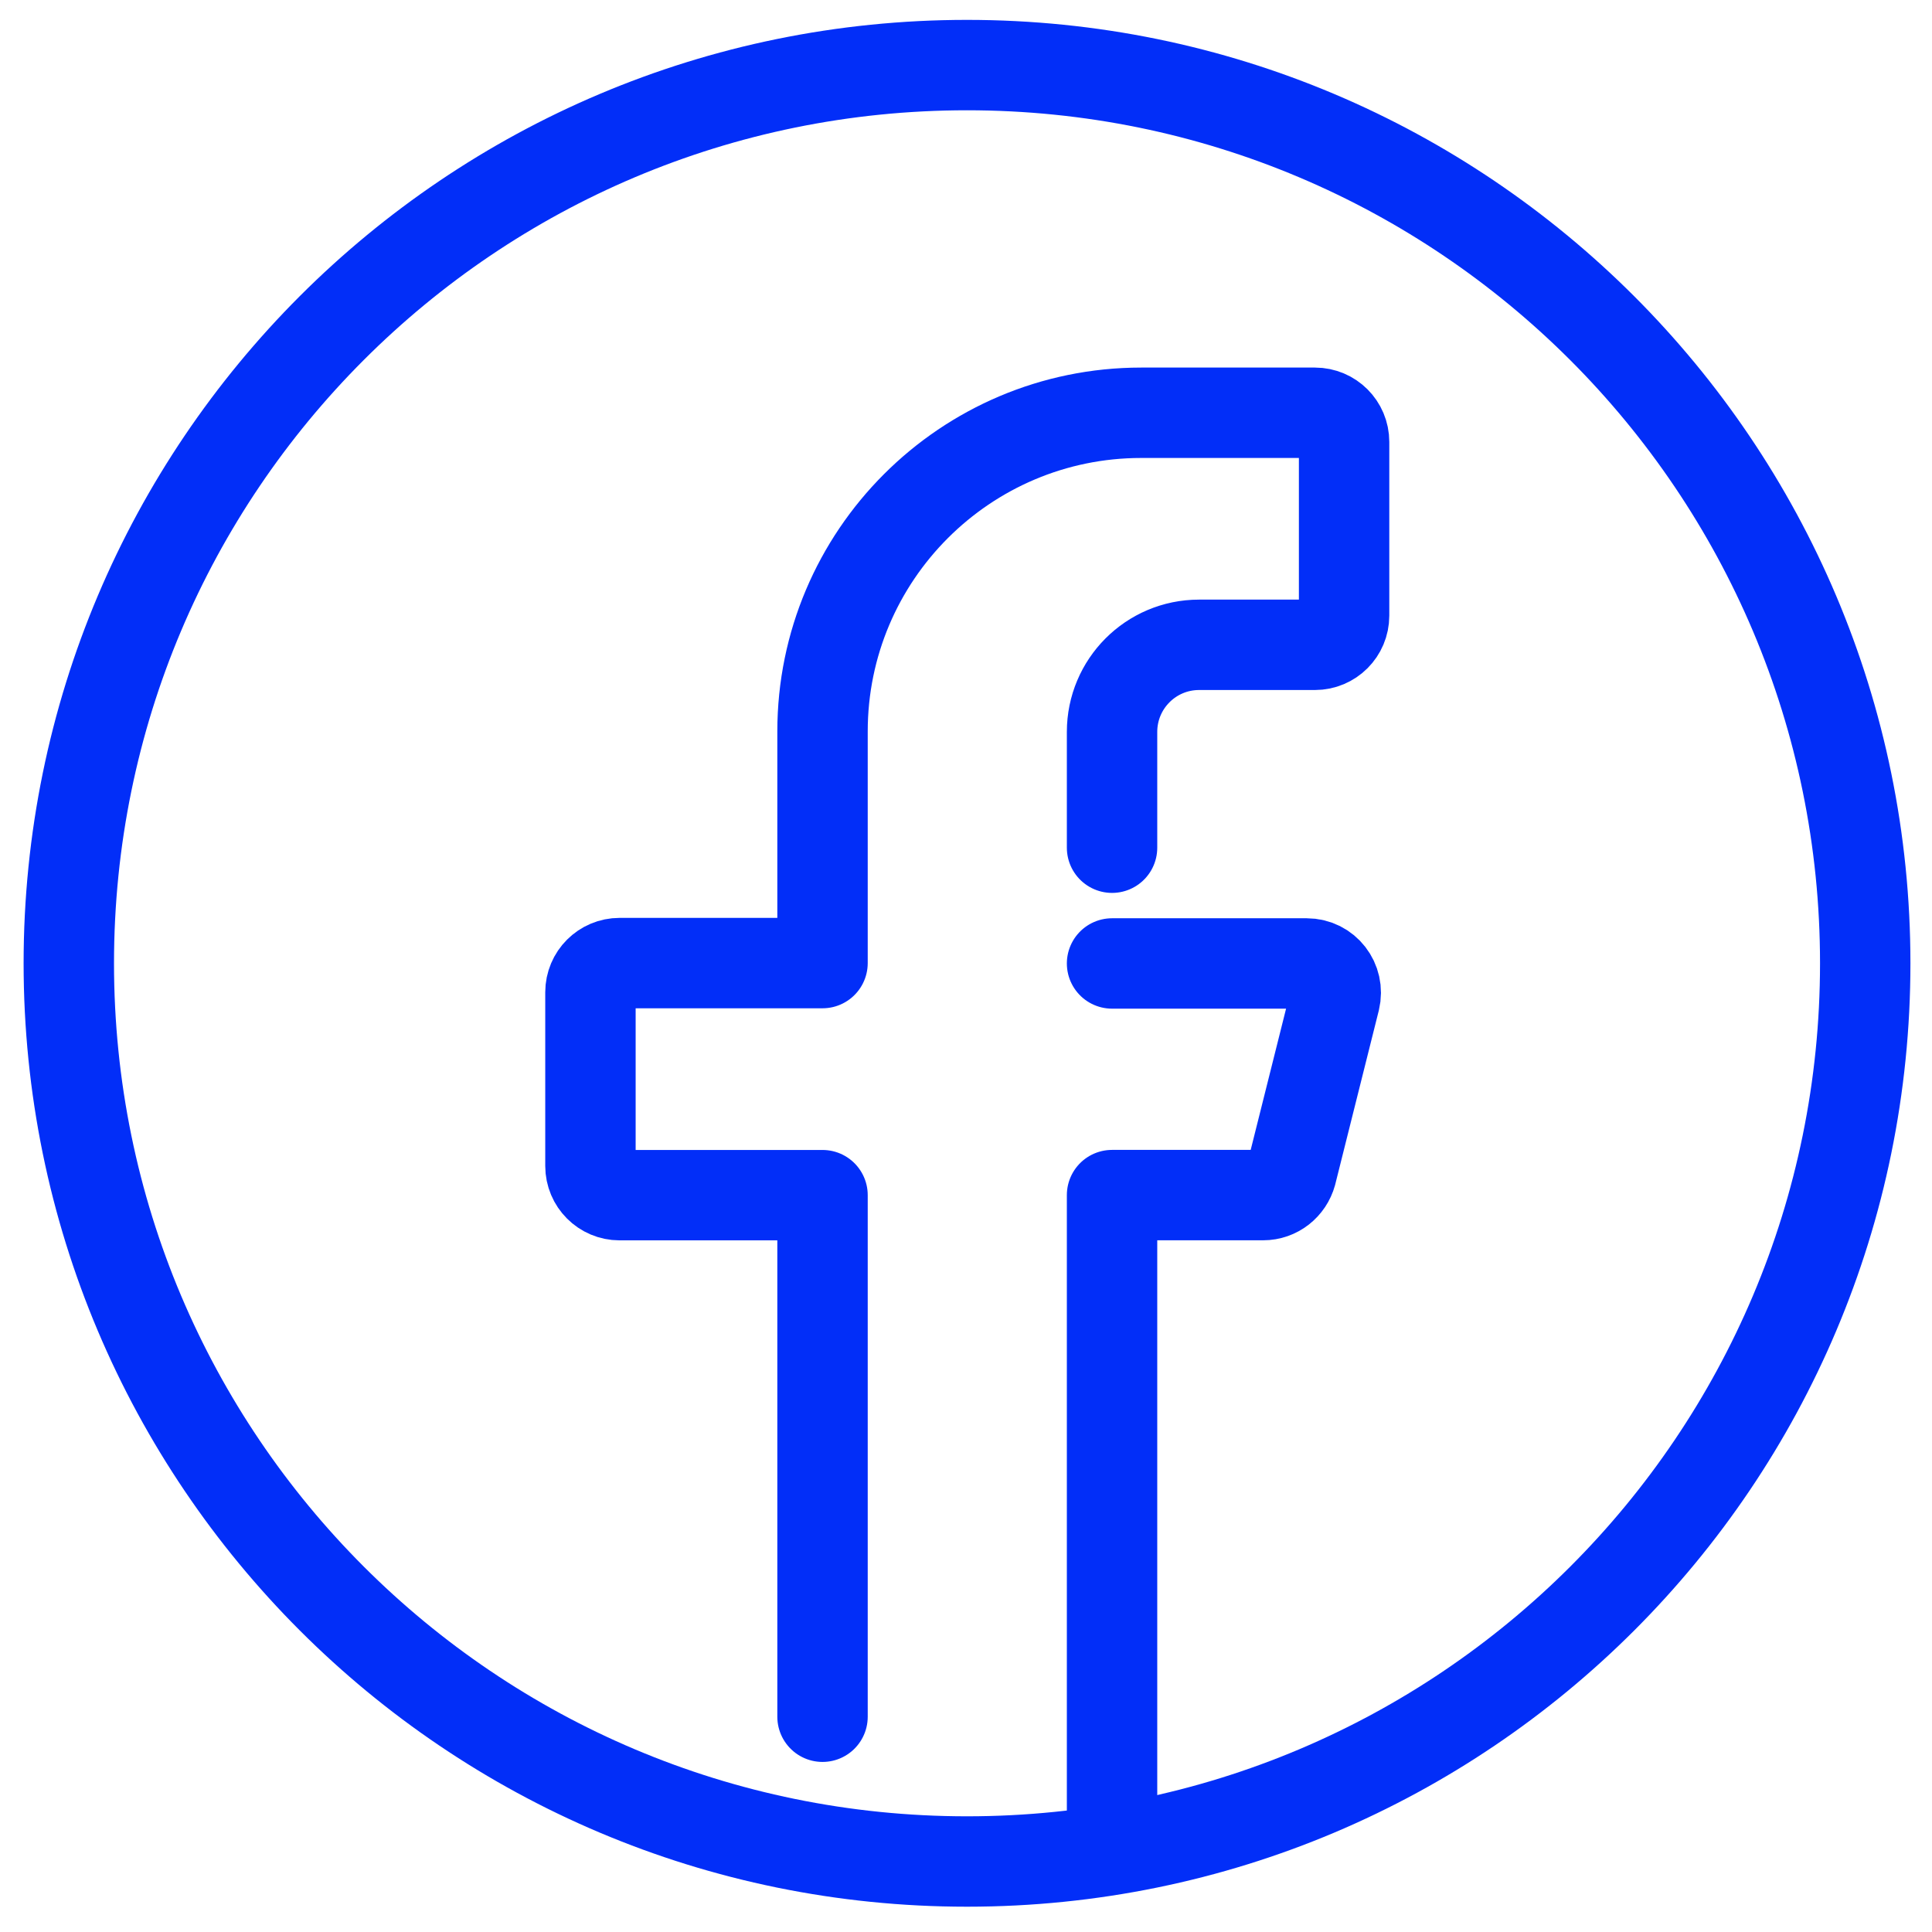 <?xml version="1.0" encoding="utf-8"?>
<svg xmlns="http://www.w3.org/2000/svg" fill="none" height="57" viewBox="0 0 57 57" width="57">
<path d="M55.03 28.42C55.03 13.789 43.174 1.92 28.53 1.92C13.887 1.92 2.03 13.776 2.03 28.42C2.03 43.064 13.887 54.92 28.53 54.92C43.174 54.92 55.03 43.064 55.03 28.42Z" stroke="#022EF8" stroke-linecap="round" stroke-linejoin="round" stroke-miterlimit="10" stroke-width="2.667"/>
<path d="M32.809 25.01V21.593C32.809 20.18 33.952 19.024 35.378 19.024H38.795C39.27 19.024 39.655 18.639 39.655 18.163V13.038C39.655 12.563 39.27 12.178 38.795 12.178H33.669C28.48 12.178 24.267 16.391 24.267 21.58V28.414H18.28C17.805 28.414 17.42 28.799 17.42 29.275V34.4C17.42 34.875 17.805 35.261 18.28 35.261H24.267V50.649" stroke="#022EF8" stroke-linecap="round" stroke-linejoin="round" stroke-miterlimit="10" stroke-width="2.667"/>
<path d="M32.809 54.064V35.259H37.266C37.664 35.259 37.998 34.989 38.101 34.616L39.385 29.491C39.514 28.951 39.116 28.425 38.55 28.425H32.809" stroke="#022EF8" stroke-linecap="round" stroke-linejoin="round" stroke-miterlimit="10" stroke-width="2.667"/>
</svg>